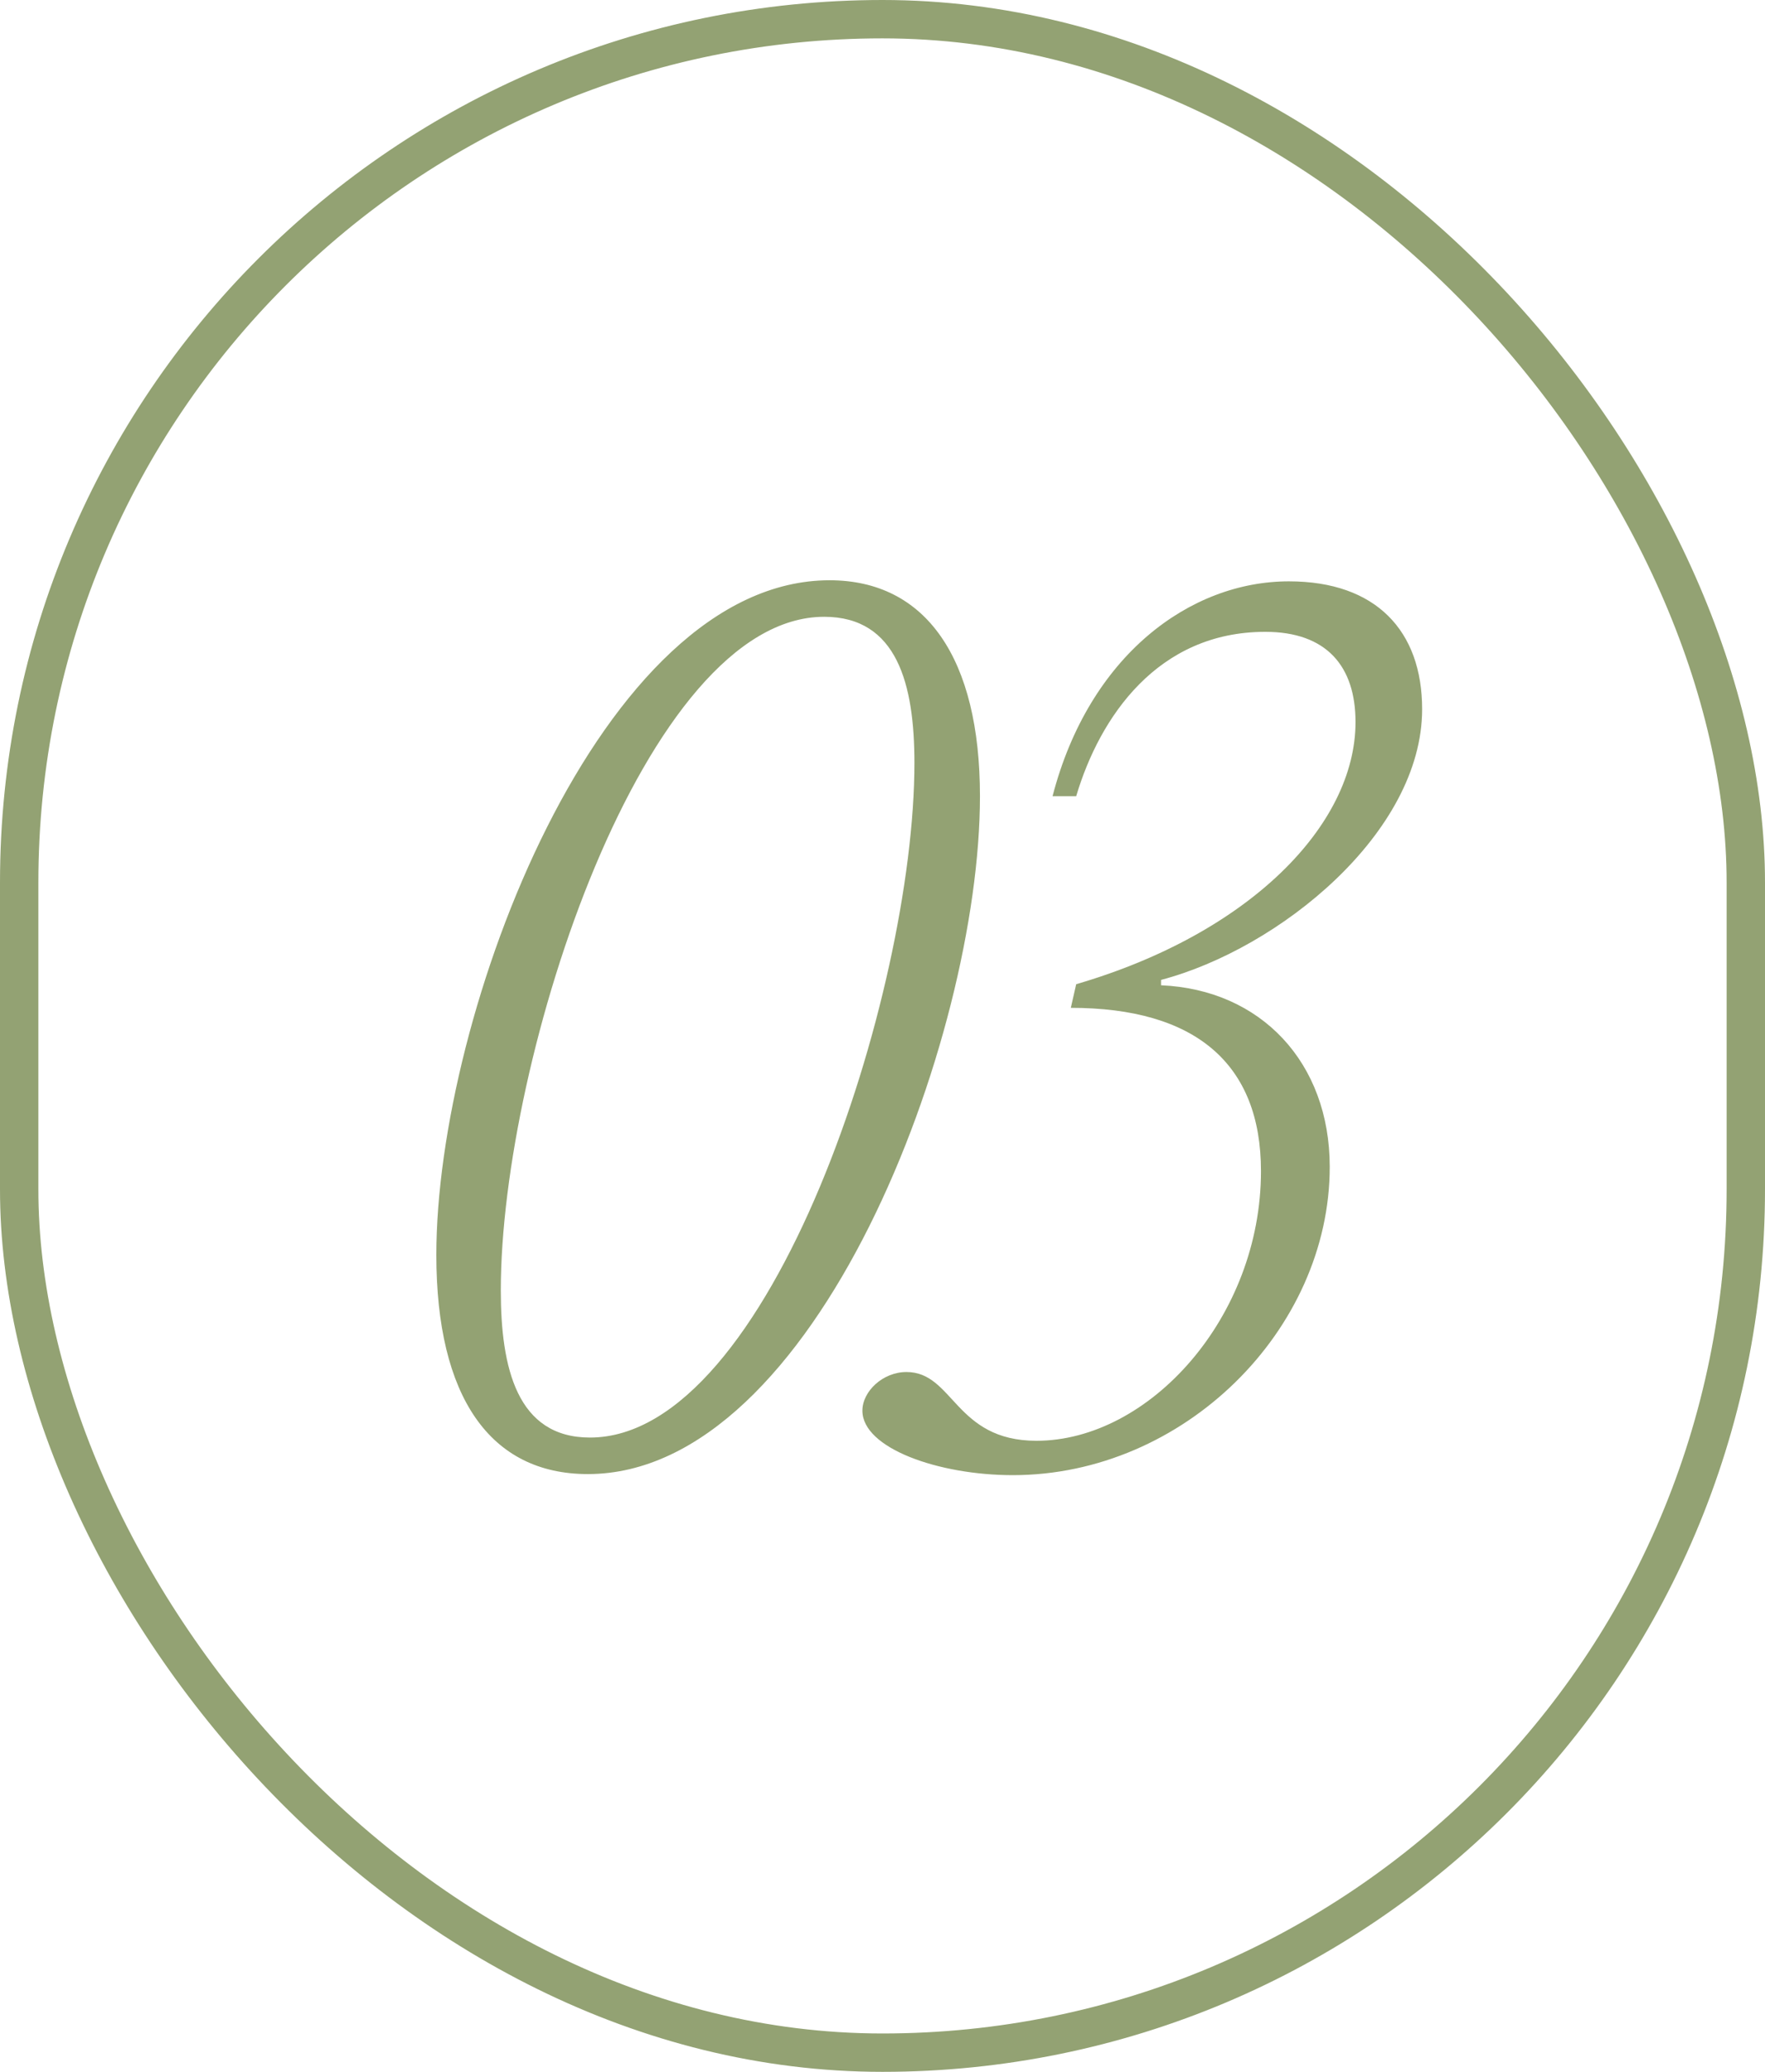 <svg width="46" height="54" viewBox="0 0 46 54" fill="none" xmlns="http://www.w3.org/2000/svg">
<rect x="0.5" y="0.5" width="45" height="53" rx="22.5" stroke="#93A273"/>
<path d="M15.32 38.42C12.772 38.42 11.372 36.404 11.372 32.708C11.372 26.408 15.656 15.124 21.62 15.124C24.14 15.124 25.54 17.168 25.54 20.752C25.54 27.08 21.256 38.42 15.32 38.42ZM15.376 37.468C20.08 37.468 23.832 25.904 23.832 19.884C23.832 17.84 23.384 16.076 21.48 16.076C16.804 16.076 13.052 27.556 13.052 33.632C13.052 35.648 13.472 37.468 15.376 37.468ZM26.396 38.448C24.464 38.448 22.476 37.748 22.476 36.768C22.476 36.264 23.008 35.76 23.624 35.76C24.856 35.76 24.884 37.552 27.012 37.552C29.952 37.552 32.864 34.332 32.864 30.524C32.864 27.724 31.156 26.268 27.908 26.268L28.048 25.652C32.556 24.336 35.328 21.508 35.328 18.82C35.328 17.364 34.572 16.468 32.976 16.468C30.176 16.468 28.664 18.68 28.048 20.752H27.432C28.384 17.084 31.016 15.152 33.592 15.152C35.86 15.152 37.064 16.44 37.064 18.484C37.064 21.704 33.34 24.728 30.26 25.54V25.68C32.864 25.792 34.656 27.696 34.656 30.412C34.656 34.668 30.848 38.448 26.396 38.448Z" fill="#93A273"/>
</svg>
